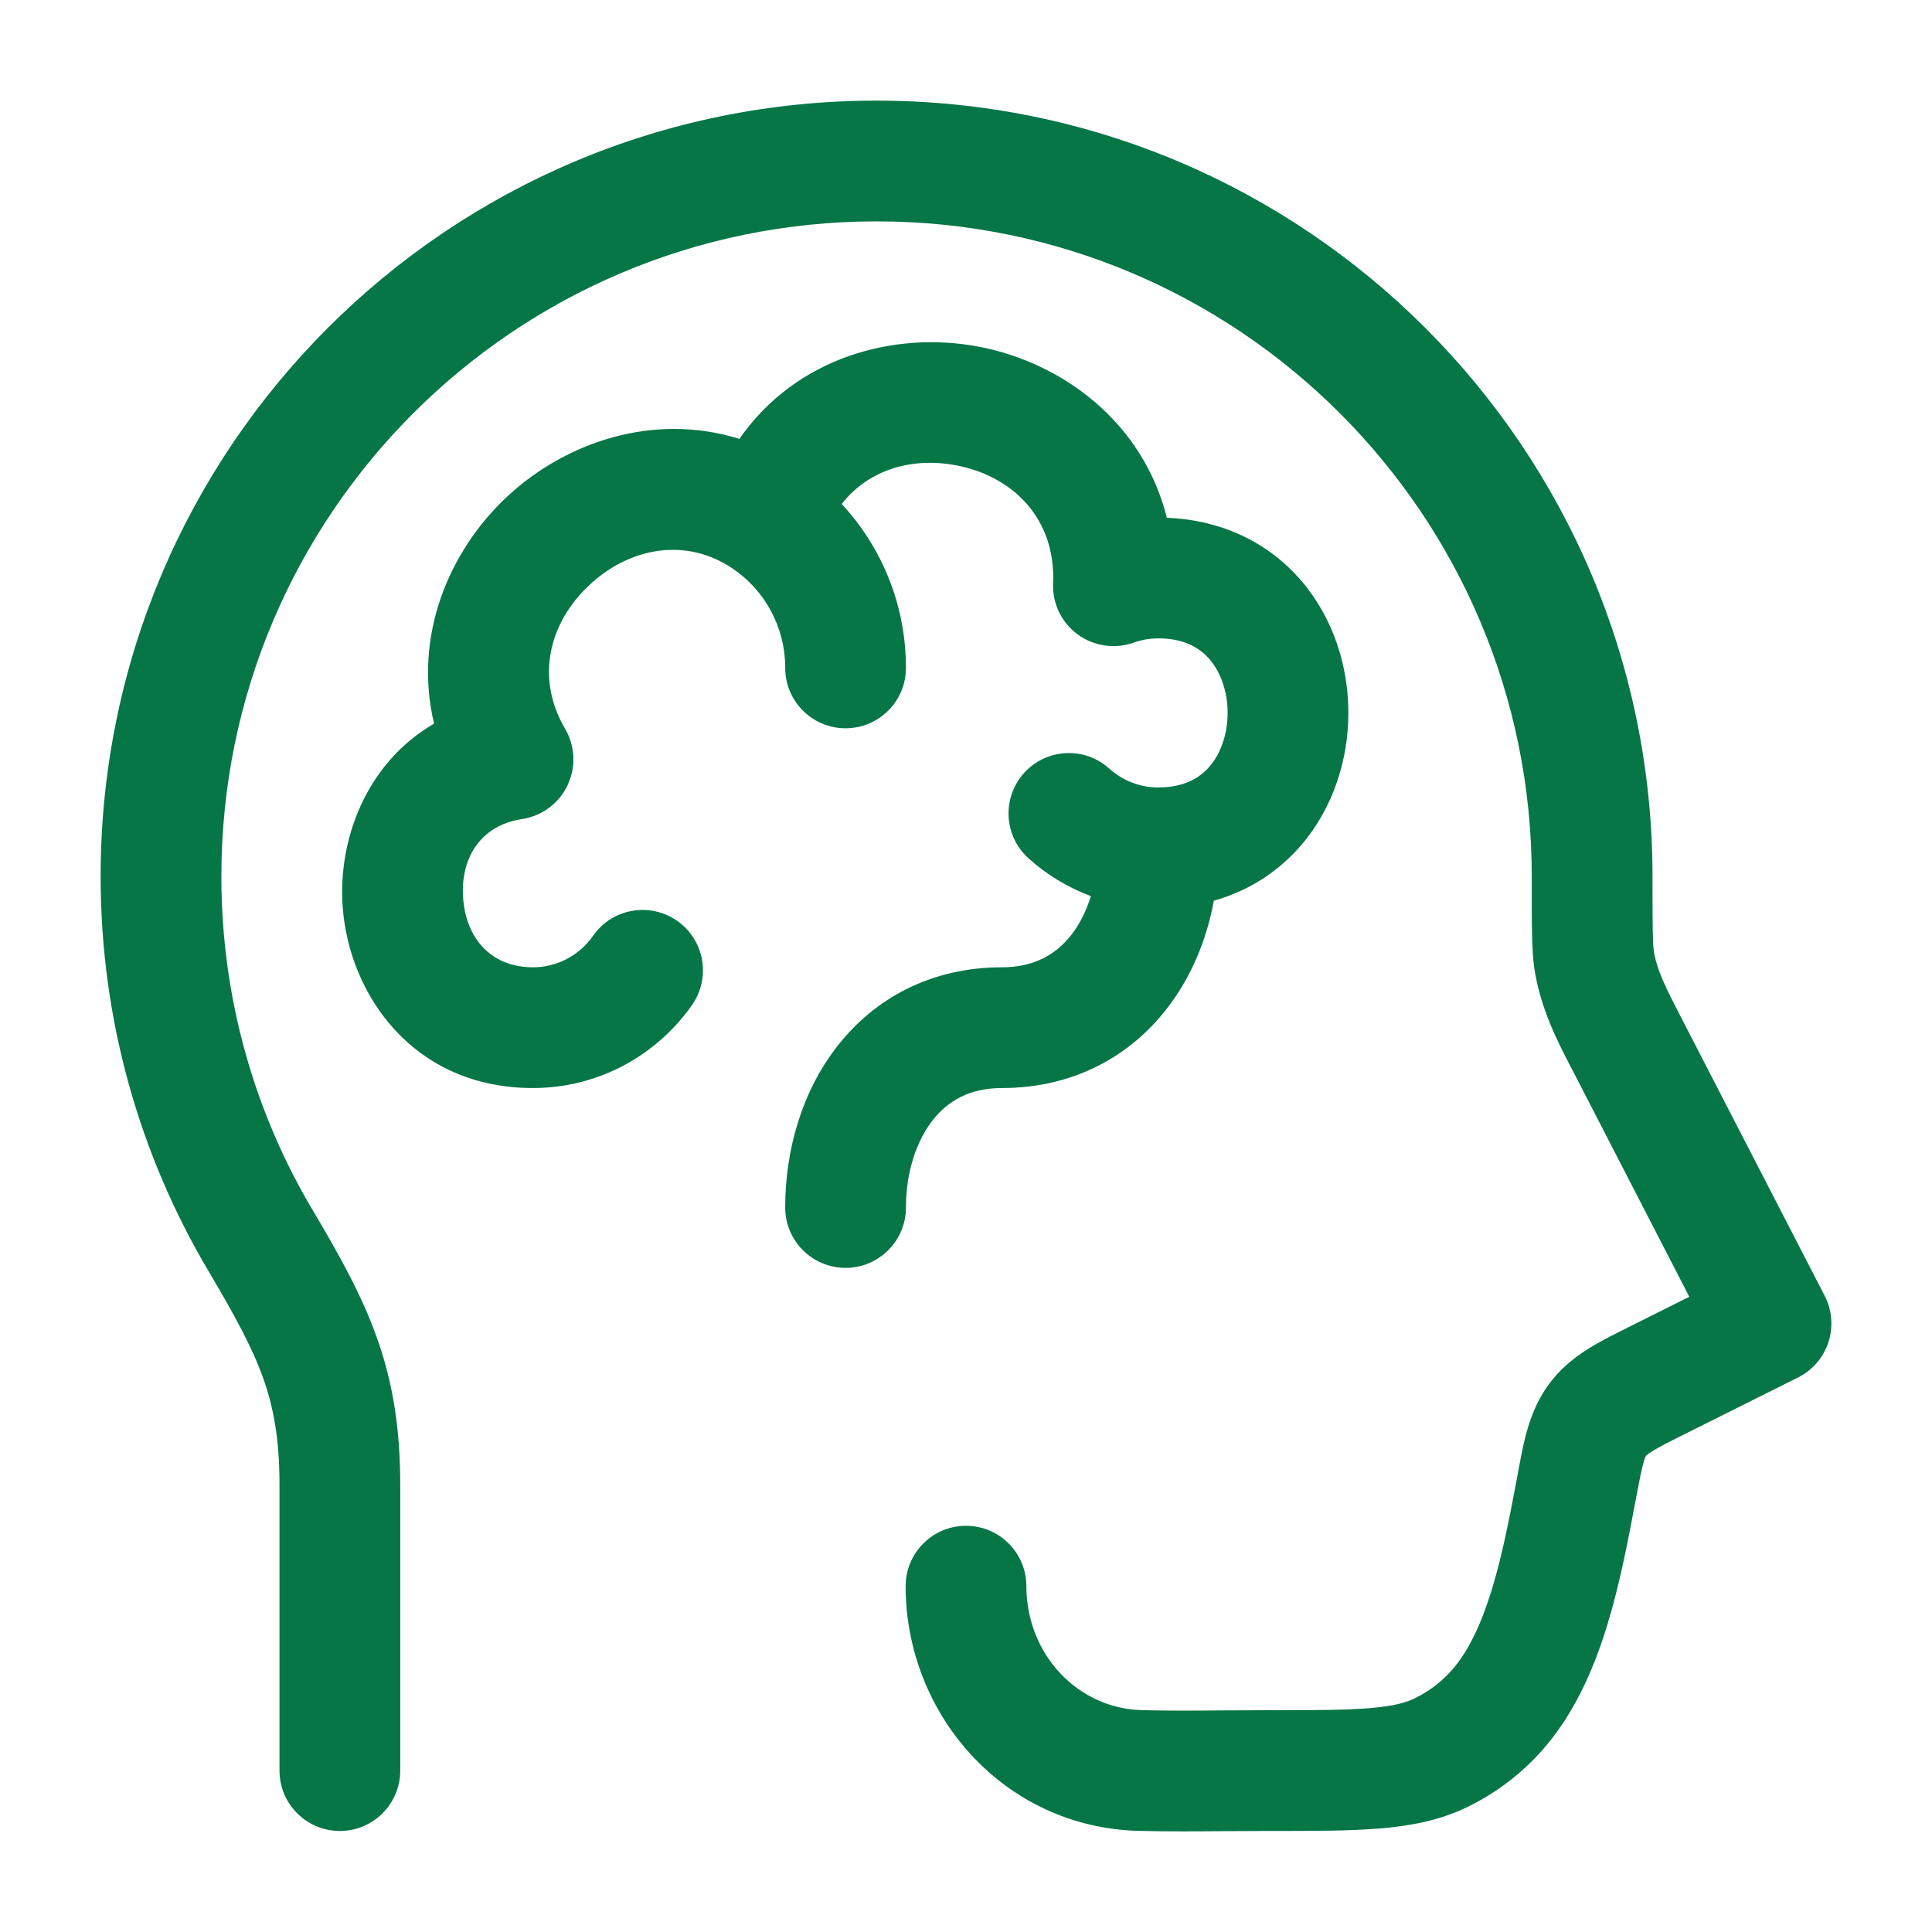 <svg width="24" height="24" viewBox="0 0 24 24" fill="none" xmlns="http://www.w3.org/2000/svg">
<path d="M10.889 1.25C5.566 1.25 1.25 5.564 1.25 10.887C1.25 12.676 1.738 14.353 2.59 15.79C2.917 16.343 3.129 16.729 3.268 17.116C3.4 17.486 3.472 17.883 3.472 18.445L3.472 21.995C3.472 22.409 3.808 22.745 4.222 22.745C4.636 22.745 4.972 22.409 4.972 21.995L4.972 18.445C4.972 17.736 4.878 17.166 4.68 16.612C4.488 16.074 4.207 15.577 3.88 15.026C3.162 13.814 2.75 12.399 2.75 10.887C2.75 6.393 6.394 2.75 10.889 2.75C15.384 2.75 19.028 6.393 19.028 10.887L19.028 10.985C19.028 11.472 19.027 11.81 19.06 12.029C19.134 12.525 19.354 12.949 19.515 13.258L19.553 13.331L20.985 16.109L20.265 16.469L20.188 16.508C19.861 16.67 19.503 16.847 19.253 17.179C19.002 17.511 18.932 17.891 18.868 18.235L18.853 18.313L18.846 18.354C18.753 18.846 18.664 19.313 18.534 19.739C18.404 20.167 18.249 20.493 18.059 20.72C17.926 20.877 17.762 21.006 17.577 21.096C17.462 21.152 17.308 21.195 17.015 21.219C16.712 21.244 16.323 21.245 15.744 21.245C15.559 21.245 15.381 21.246 15.207 21.247C14.861 21.25 14.528 21.253 14.187 21.244C13.385 21.225 12.75 20.547 12.75 19.704C12.75 19.29 12.414 18.954 12 18.954C11.586 18.954 11.25 19.29 11.25 19.704C11.25 21.289 12.464 22.703 14.15 22.744C14.515 22.753 14.889 22.75 15.25 22.747C15.418 22.746 15.584 22.745 15.744 22.745H15.774C16.315 22.745 16.767 22.745 17.139 22.714C17.529 22.682 17.888 22.613 18.235 22.444C18.608 22.262 18.94 22.003 19.207 21.685C19.583 21.238 19.812 20.693 19.969 20.177C20.125 19.665 20.227 19.122 20.316 18.65L20.32 18.632L20.327 18.591C20.37 18.366 20.393 18.249 20.418 18.163C20.436 18.1 20.447 18.087 20.449 18.084C20.449 18.084 20.449 18.084 20.449 18.084C20.451 18.082 20.453 18.078 20.46 18.072C20.469 18.065 20.487 18.051 20.523 18.029C20.605 17.977 20.721 17.918 20.936 17.811L22.335 17.112C22.515 17.022 22.651 16.864 22.713 16.674C22.775 16.483 22.759 16.275 22.667 16.097L20.886 12.644C20.691 12.266 20.58 12.049 20.544 11.808C20.53 11.717 20.528 11.506 20.528 10.887C20.528 5.564 16.212 1.25 10.889 1.25Z" fill="#067647"/>
<path d="M13.082 7.245C13.116 6.438 12.578 5.914 11.88 5.781C11.332 5.676 10.791 5.831 10.456 6.261C10.951 6.794 11.254 7.511 11.254 8.297C11.254 8.711 10.918 9.047 10.504 9.047C10.09 9.047 9.754 8.711 9.754 8.297C9.754 7.782 9.495 7.328 9.1 7.062C8.524 6.673 7.827 6.796 7.323 7.266C6.825 7.73 6.645 8.414 7.02 9.053C7.146 9.268 7.157 9.531 7.05 9.756C6.943 9.981 6.731 10.137 6.484 10.175C5.976 10.251 5.717 10.653 5.753 11.156C5.789 11.656 6.1 12.016 6.62 12.016C6.927 12.016 7.2 11.864 7.368 11.624C7.605 11.284 8.073 11.202 8.412 11.439C8.752 11.677 8.834 12.144 8.597 12.484C8.162 13.105 7.44 13.516 6.62 13.516C5.134 13.516 4.335 12.356 4.257 11.264C4.196 10.423 4.553 9.477 5.392 8.989C5.132 7.899 5.576 6.845 6.3 6.169C7.026 5.492 8.119 5.119 9.185 5.452C9.89 4.438 11.108 4.106 12.161 4.307C13.204 4.507 14.2 5.249 14.495 6.432C15.198 6.46 15.772 6.755 16.167 7.216C16.568 7.685 16.75 8.285 16.75 8.856C16.75 9.427 16.568 10.026 16.167 10.495C15.888 10.822 15.519 11.065 15.079 11.189C14.989 11.676 14.796 12.147 14.486 12.541C14.024 13.131 13.324 13.516 12.446 13.516C12.046 13.516 11.775 13.675 11.586 13.916C11.383 14.176 11.254 14.562 11.254 15C11.254 15.414 10.918 15.75 10.504 15.75C10.09 15.75 9.754 15.414 9.754 15C9.754 14.292 9.958 13.561 10.406 12.99C10.869 12.4 11.569 12.016 12.446 12.016C12.847 12.016 13.118 11.856 13.306 11.616C13.41 11.484 13.494 11.319 13.551 11.132C13.263 11.024 13 10.864 12.776 10.662C12.469 10.385 12.444 9.911 12.721 9.603C12.998 9.295 13.473 9.27 13.78 9.548C13.943 9.694 14.155 9.782 14.388 9.782C14.711 9.782 14.904 9.664 15.027 9.52C15.163 9.361 15.25 9.123 15.25 8.856C15.25 8.589 15.163 8.351 15.027 8.191C14.904 8.048 14.711 7.93 14.388 7.93C14.28 7.93 14.178 7.949 14.084 7.983C13.849 8.066 13.587 8.028 13.386 7.88C13.185 7.732 13.071 7.494 13.082 7.245Z" fill="#067647"/>
</svg>
